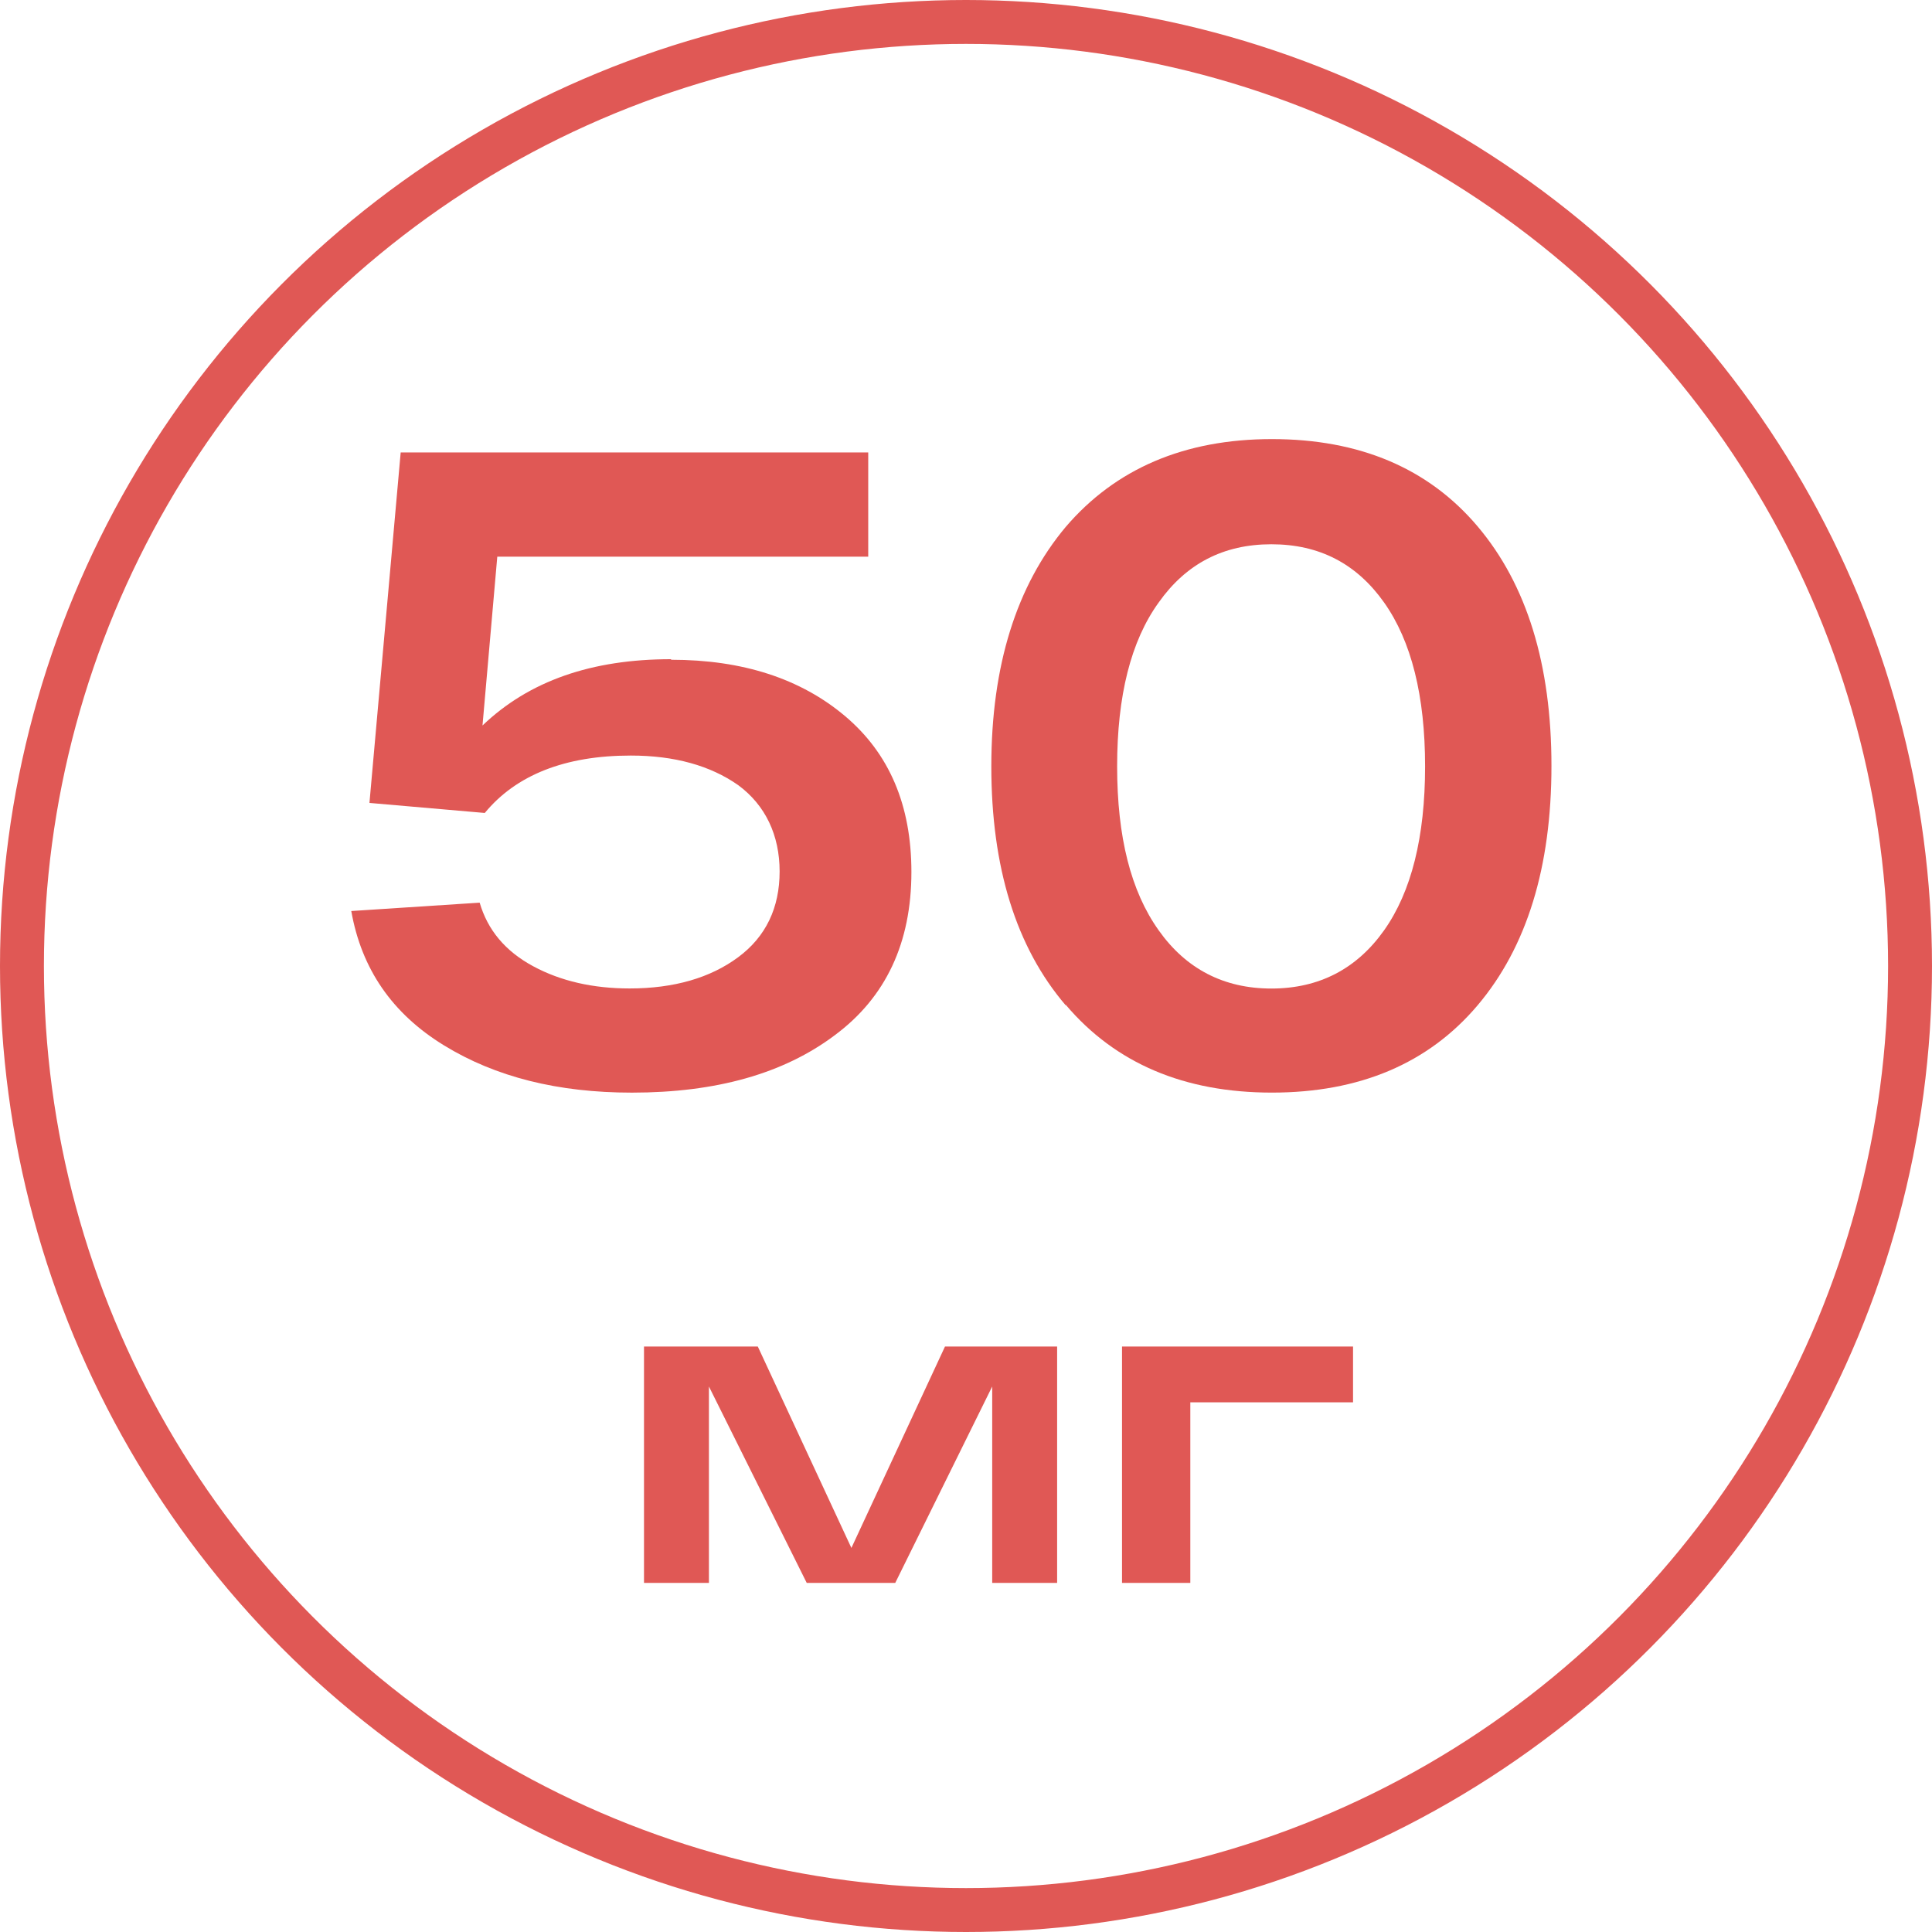 <?xml version="1.0" encoding="UTF-8"?> <svg xmlns="http://www.w3.org/2000/svg" width="66" height="66" viewBox="0 0 66 66" fill="none"><circle cx="33" cy="33" r="32.25" stroke="#E05855" stroke-width="1.5"></circle><path d="M22.926 22.538C25.372 22.538 27.351 23.185 28.865 24.46C30.378 25.735 31.135 27.505 31.135 29.789C31.135 32.206 30.262 34.072 28.515 35.366C26.769 36.679 24.459 37.326 21.587 37.326C19.064 37.326 16.929 36.794 15.163 35.709C13.397 34.624 12.349 33.101 12 31.122L16.386 30.836C16.658 31.769 17.259 32.492 18.21 33.006C19.161 33.52 20.267 33.767 21.509 33.767C23.023 33.767 24.265 33.406 25.216 32.701C26.167 31.997 26.633 31.007 26.633 29.77C26.633 28.533 26.148 27.505 25.216 26.82C24.265 26.154 23.043 25.811 21.548 25.811C19.297 25.811 17.628 26.477 16.561 27.772L12.621 27.429L13.688 15.457H29.66V19.017H16.988L16.483 24.784C18.074 23.261 20.209 22.519 22.926 22.519V22.538Z" fill="#E05855"></path><path d="M36.406 34.343C34.706 32.355 33.865 29.622 33.865 26.181C33.865 22.741 34.724 20.008 36.406 18.001C38.107 16.013 40.461 15 43.451 15C46.441 15 48.796 15.994 50.477 17.982C52.159 19.97 53 22.703 53 26.162C53 29.622 52.159 32.355 50.477 34.343C48.796 36.331 46.441 37.325 43.451 37.325C40.461 37.325 38.107 36.331 36.406 34.324V34.343ZM39.583 20.581C38.63 21.9 38.163 23.773 38.163 26.181C38.163 28.59 38.63 30.444 39.583 31.782C40.517 33.1 41.807 33.77 43.432 33.77C45.058 33.77 46.348 33.1 47.282 31.782C48.216 30.463 48.683 28.59 48.683 26.181C48.683 23.773 48.216 21.9 47.282 20.581C46.348 19.262 45.077 18.593 43.432 18.593C41.788 18.593 40.517 19.262 39.583 20.581Z" fill="#E05855"></path><path d="M32.282 46H36.113V54.074H33.895V47.365L30.583 54.074H27.559L24.218 47.365V54.074H22V46H25.888L29.085 52.88L32.282 46ZM38.33 54.074V46H46.222V47.905H40.663V54.074H38.33Z" fill="#E05855"></path></svg> 